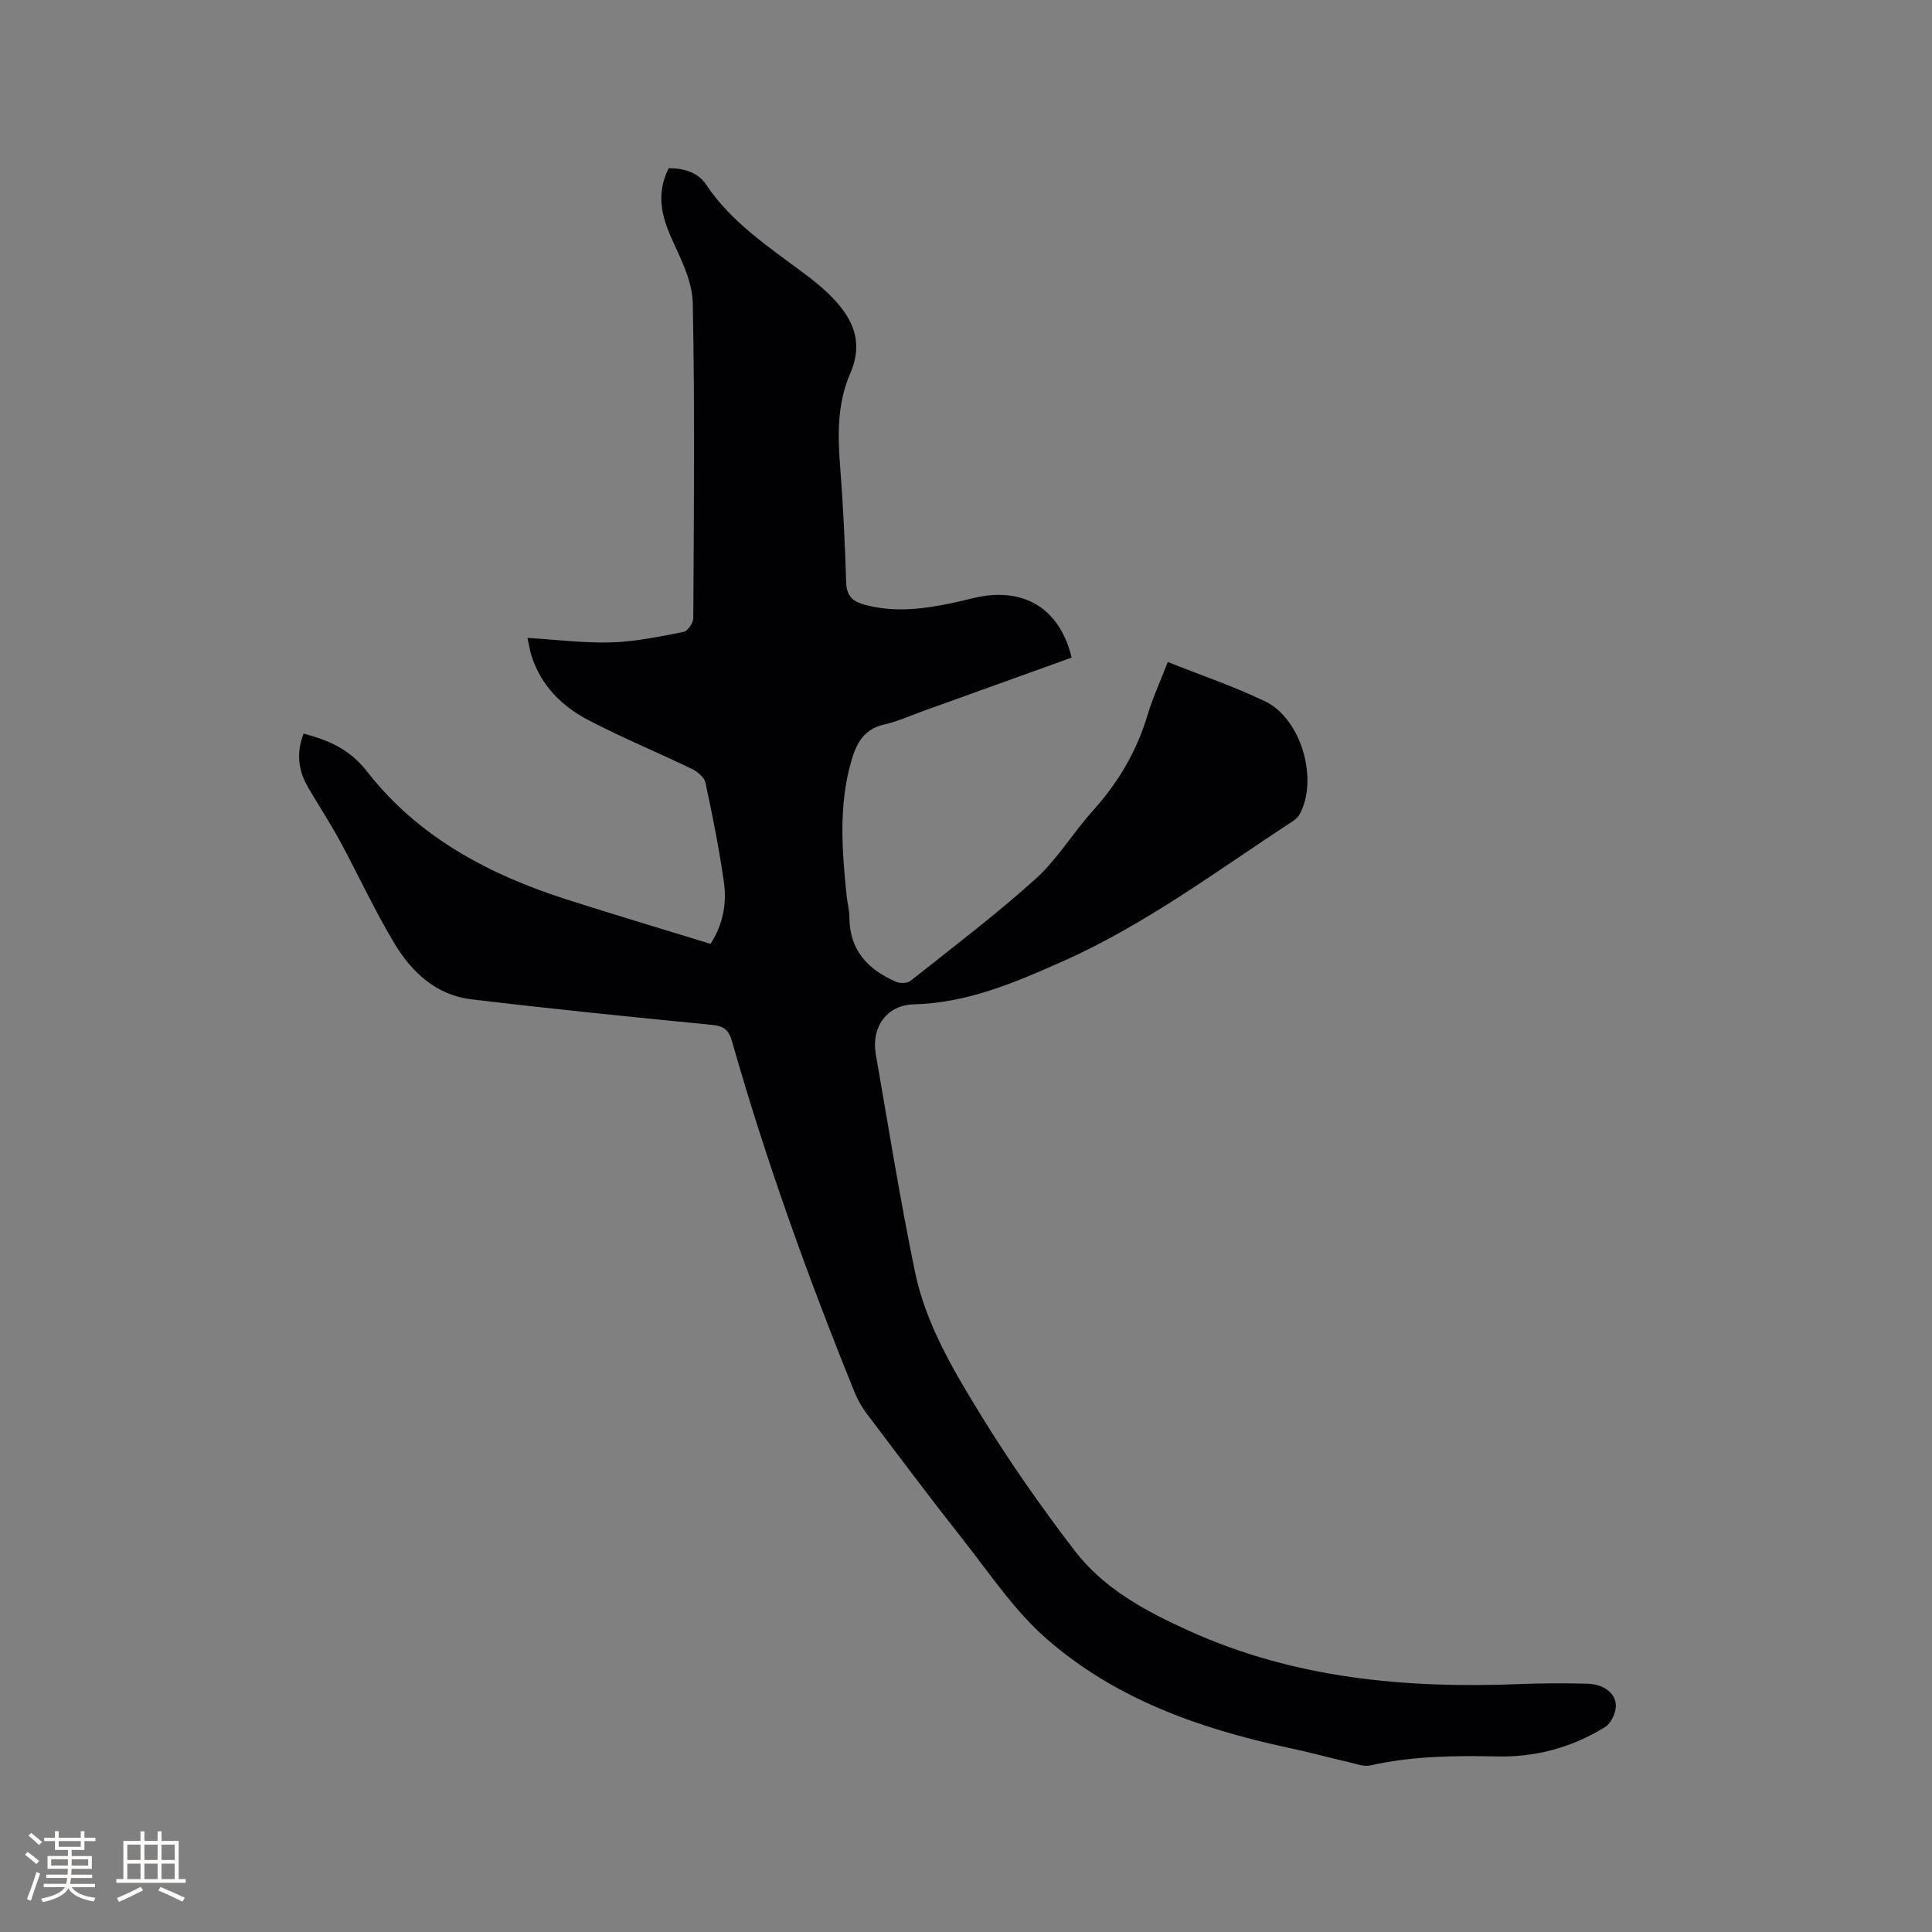 <svg enable-background="new 0 0 400 400" viewBox="0 0 400 400" xmlns="http://www.w3.org/2000/svg"><rect x="0" y="0" width="400" height="400" fill="#808080" stroke="none"/><path d="m62.86 151.89c5.28 1.37 9.58 3.29 13.09 7.79 10.59 13.61 25.23 21.38 41.36 26.54 9.87 3.16 19.81 6.12 29.81 9.2 2.67-4.21 3.36-8.5 2.75-12.81-.98-6.91-2.35-13.77-3.82-20.6-.24-1.11-1.66-2.26-2.81-2.82-7.14-3.45-14.5-6.47-21.51-10.15-5.45-2.86-9.74-7.14-11.69-13.27-.35-1.09-.5-2.23-.83-3.7 6.01.36 11.71 1.1 17.39.93 5-.15 10-1.21 14.93-2.17.85-.17 2.01-1.86 2.01-2.86.12-21.74.33-43.49-.11-65.22-.09-4.42-2.36-8.95-4.27-13.13-2.24-4.89-3.34-9.56-.71-14.79 3.03-.01 6 .79 7.72 3.36 5.27 7.89 13.01 12.95 20.38 18.47 1.69 1.27 3.37 2.6 4.89 4.06 4.79 4.62 7.62 9.68 4.57 16.65-2.69 6.16-2.58 12.75-2.06 19.37.62 7.93 1 15.88 1.24 23.82.09 2.89 1.35 3.99 3.97 4.68 6.27 1.66 12.39.82 18.54-.51 2.48-.53 4.95-1.3 7.46-1.5 8.57-.68 14.56 3.98 16.71 12.92-10.31 3.71-20.65 7.44-30.99 11.15-2.59.93-5.13 2.11-7.8 2.7-4.14.91-5.73 3.8-6.79 7.43-2.71 9.29-1.96 18.68-1 28.08.15 1.47.57 2.94.57 4.41.02 6.81 3.84 10.85 9.68 13.36.83.36 2.32.31 2.98-.21 8.72-6.92 17.62-13.66 25.88-21.1 4.52-4.07 7.74-9.54 11.85-14.1 5.2-5.76 9.02-12.18 11.27-19.62 1.12-3.72 2.75-7.28 4.26-11.19 6.88 2.74 13.7 5.05 20.15 8.15 7.5 3.61 11.08 16.19 7.14 23.38-.29.53-.78 1.01-1.29 1.34-15.59 10.2-30.55 21.45-47.7 29.08-9.87 4.39-19.76 8.65-30.9 8.93-5.58.14-8.83 4.74-7.86 10.28 2.61 15.02 5.02 30.09 8.1 45.02 2.25 10.91 8 20.53 13.75 29.89 5.92 9.64 12.46 18.96 19.34 27.94 6.06 7.9 14.75 12.55 23.72 16.6 21.81 9.86 44.84 11.94 68.39 11 4.66-.19 9.33-.19 13.99-.08 3.56.08 6.15 2.15 5.92 4.91-.12 1.44-1.06 3.36-2.24 4.08-6.82 4.21-14.33 6.26-22.37 6.07-8.81-.2-17.58-.08-26.25 1.87-1.27.29-2.76-.29-4.12-.61-4.31-1-8.58-2.15-12.91-3.08-18.34-3.94-35.84-10.13-50.09-22.65-6.59-5.79-11.64-13.4-17.14-20.38-6.83-8.65-13.44-17.48-20.08-26.28-1-1.33-1.82-2.85-2.45-4.4-9.62-23.76-18.31-47.85-25.32-72.52-.65-2.29-1.65-3.16-4.07-3.4-16.66-1.64-33.33-3.31-49.95-5.31-7.24-.87-12.32-5.63-15.89-11.58-4.13-6.89-7.5-14.23-11.33-21.3-2.02-3.72-4.36-7.25-6.49-10.92-2.03-3.45-2.57-7.1-.97-11.2z" fill="#010103"/><g fill="#fcfbfa"><path d="m5.17 384 .55-.58c.85.61 1.65 1.24 2.4 1.87l-.59.64c-.83-.73-1.62-1.38-2.36-1.93m1.22 9.53-.82-.34c.71-1.76 1.37-3.64 1.98-5.63.24.13.5.25.76.36-.6 1.67-1.24 3.54-1.92 5.61m-.5-13.5.57-.54c.56.44 1.31 1.06 2.26 1.87l-.64.64c-.68-.66-1.41-1.32-2.19-1.97m3.25.46h2.24v-1.36h.77v1.36h4.57v-1.36h.76v1.36h2.28v.69h-2.28v1.84h-2.64v1.26h4.18v2.64h-4.21c0 .45-.02.86-.05 1.21h4.32v.69h-4.38c-.04.34-.1.75-.19 1.22h5.15v.69h-4.82c.87 1.19 2.51 1.92 4.93 2.19-.17.31-.3.57-.37.76-2.77-.49-4.52-1.41-5.26-2.76-.56 1.26-2.3 2.23-5.24 2.9-.12-.24-.26-.48-.43-.72 2.73-.55 4.38-1.34 4.96-2.38h-4.38v-.69h4.65c.1-.38.17-.79.21-1.22h-4.32v-.69h4.4c.03-.34.05-.75.05-1.21h-4.2v-2.64h4.23v-1.26h-2.69v-1.84h-2.24zm1.46 4.46v1.29h3.45c.01-.4.02-.57.01-.53v-.32-.45h-3.46zm1.55-2.59h4.57v-1.19h-4.57zm6.11 2.59h-3.42v.77c-.01.19-.01.37-.02.53h3.44z"/><path d="m32.63 379.16h.82v1.98h3.54v7.89h1.46v.78h-14.37v-.78h1.46v-7.89h3.54v-1.98h.82v1.98h2.73zm-3.49 11.48.5.73c-1.61.82-3.28 1.63-5 2.41-.13-.27-.28-.55-.44-.82 1.75-.72 3.4-1.49 4.94-2.32m-2.78-5.55h2.73v-3.18h-2.73zm0 3.95h2.73v-3.2h-2.73zm3.54-3.95h2.73v-3.18h-2.73zm0 3.95h2.73v-3.2h-2.73zm7.89 4.68c-1.84-.92-3.51-1.7-5.02-2.32l.45-.73c1.89.8 3.57 1.55 5.04 2.23zm-1.62-11.81h-2.73v3.18h2.73zm-2.73 7.13h2.73v-3.2h-2.73z"/></g></svg>